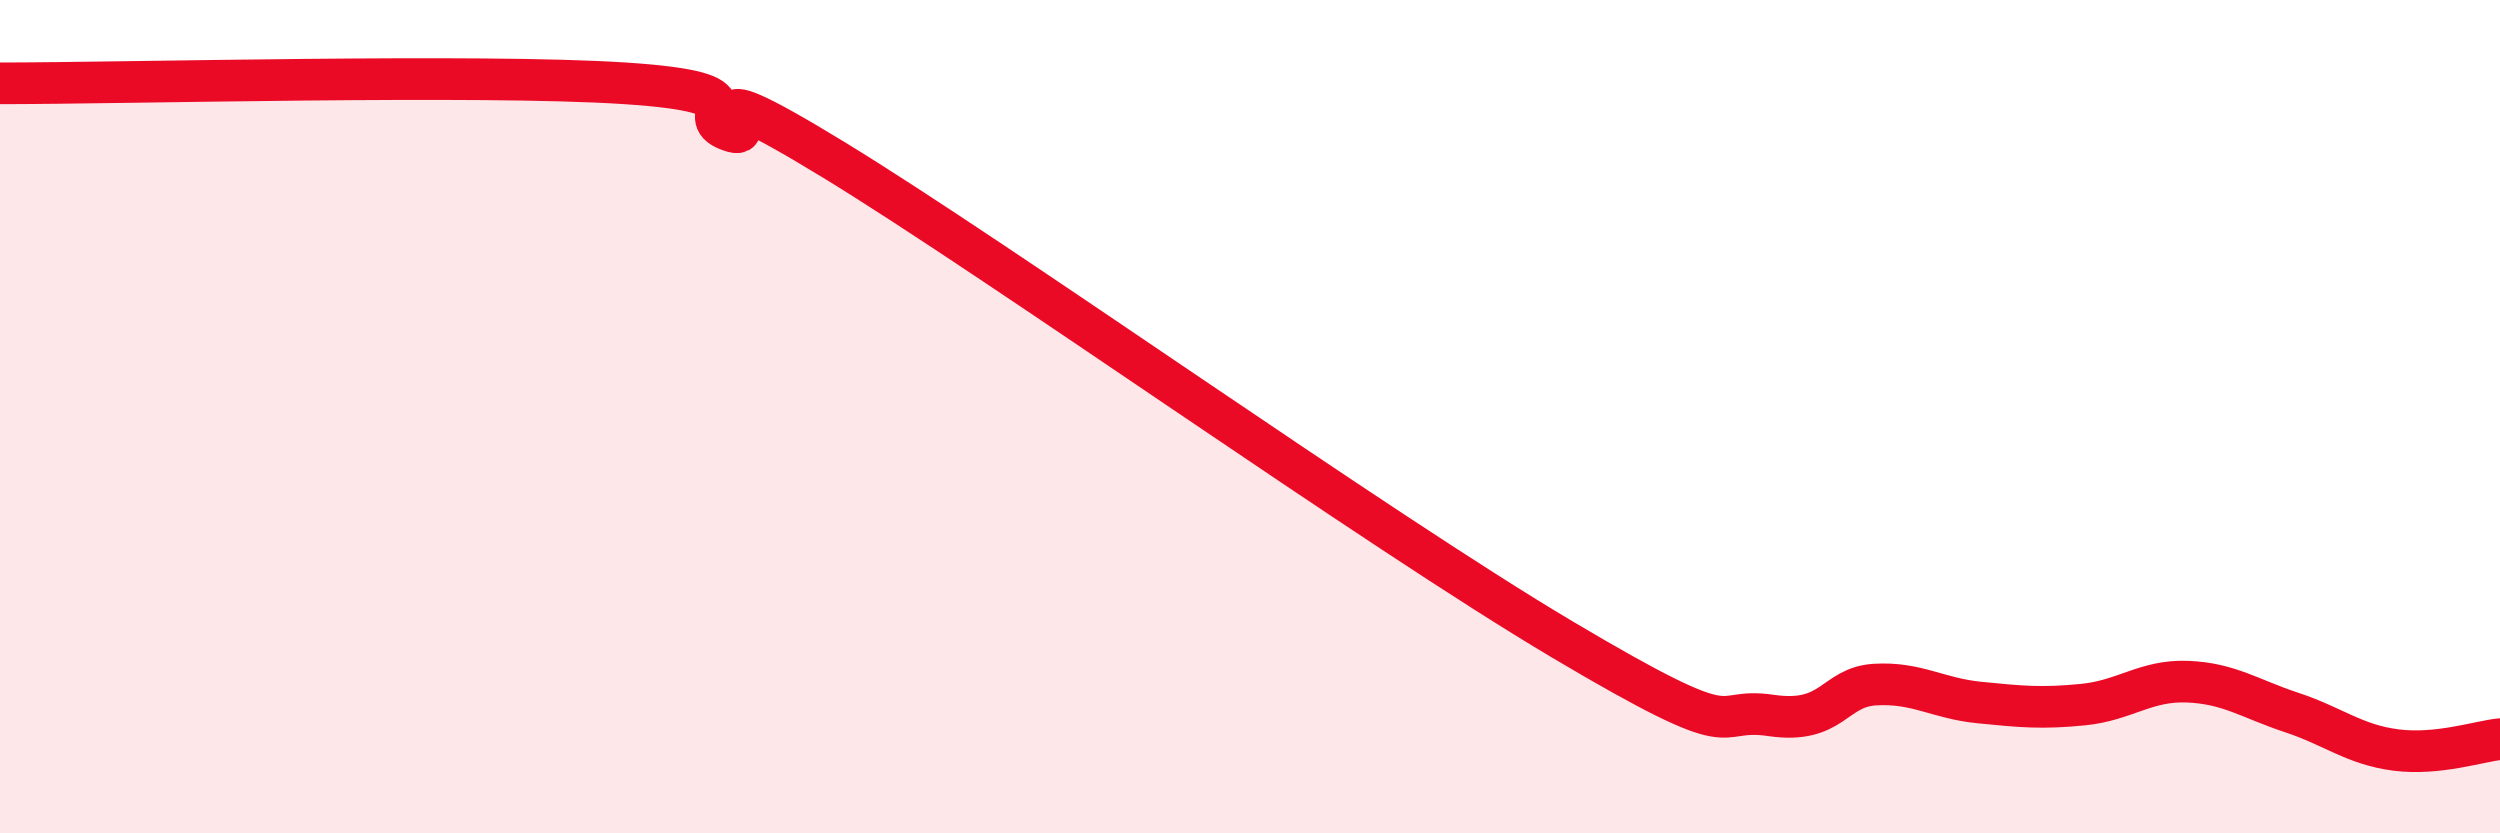 
    <svg width="60" height="20" viewBox="0 0 60 20" xmlns="http://www.w3.org/2000/svg">
      <path
        d="M 0,2 C 3,2 11.5,1.77 15,2 C 18.5,2.23 16.5,2.76 17.5,3.13 C 18.5,3.5 16,1.39 20,3.83 C 24,6.27 33,12.68 37.5,15.35 C 42,18.02 41,16.95 42.5,17.17 C 44,17.39 44,16.49 45,16.43 C 46,16.37 46.5,16.76 47.5,16.86 C 48.5,16.96 49,17.01 50,16.91 C 51,16.81 51.5,16.32 52.5,16.36 C 53.5,16.4 54,16.77 55,17.1 C 56,17.43 56.5,17.87 57.5,18 C 58.5,18.13 59.5,17.79 60,17.74L60 20L0 20Z"
        fill="#EB0A25"
        opacity="0.1"
        stroke-linecap="round"
        stroke-linejoin="round"
      />
      <path
        d="M 0,2 C 3,2 11.5,1.77 15,2 C 18.5,2.23 16.5,2.76 17.5,3.13 C 18.5,3.5 16,1.39 20,3.83 C 24,6.27 33,12.68 37.5,15.35 C 42,18.02 41,16.95 42.5,17.17 C 44,17.39 44,16.49 45,16.43 C 46,16.37 46.5,16.76 47.5,16.86 C 48.5,16.96 49,17.01 50,16.91 C 51,16.81 51.5,16.32 52.5,16.36 C 53.5,16.4 54,16.77 55,17.1 C 56,17.43 56.5,17.87 57.5,18 C 58.5,18.13 59.5,17.79 60,17.74"
        stroke="#EB0A25"
        stroke-width="1"
        fill="none"
        stroke-linecap="round"
        stroke-linejoin="round"
      />
    </svg>
  